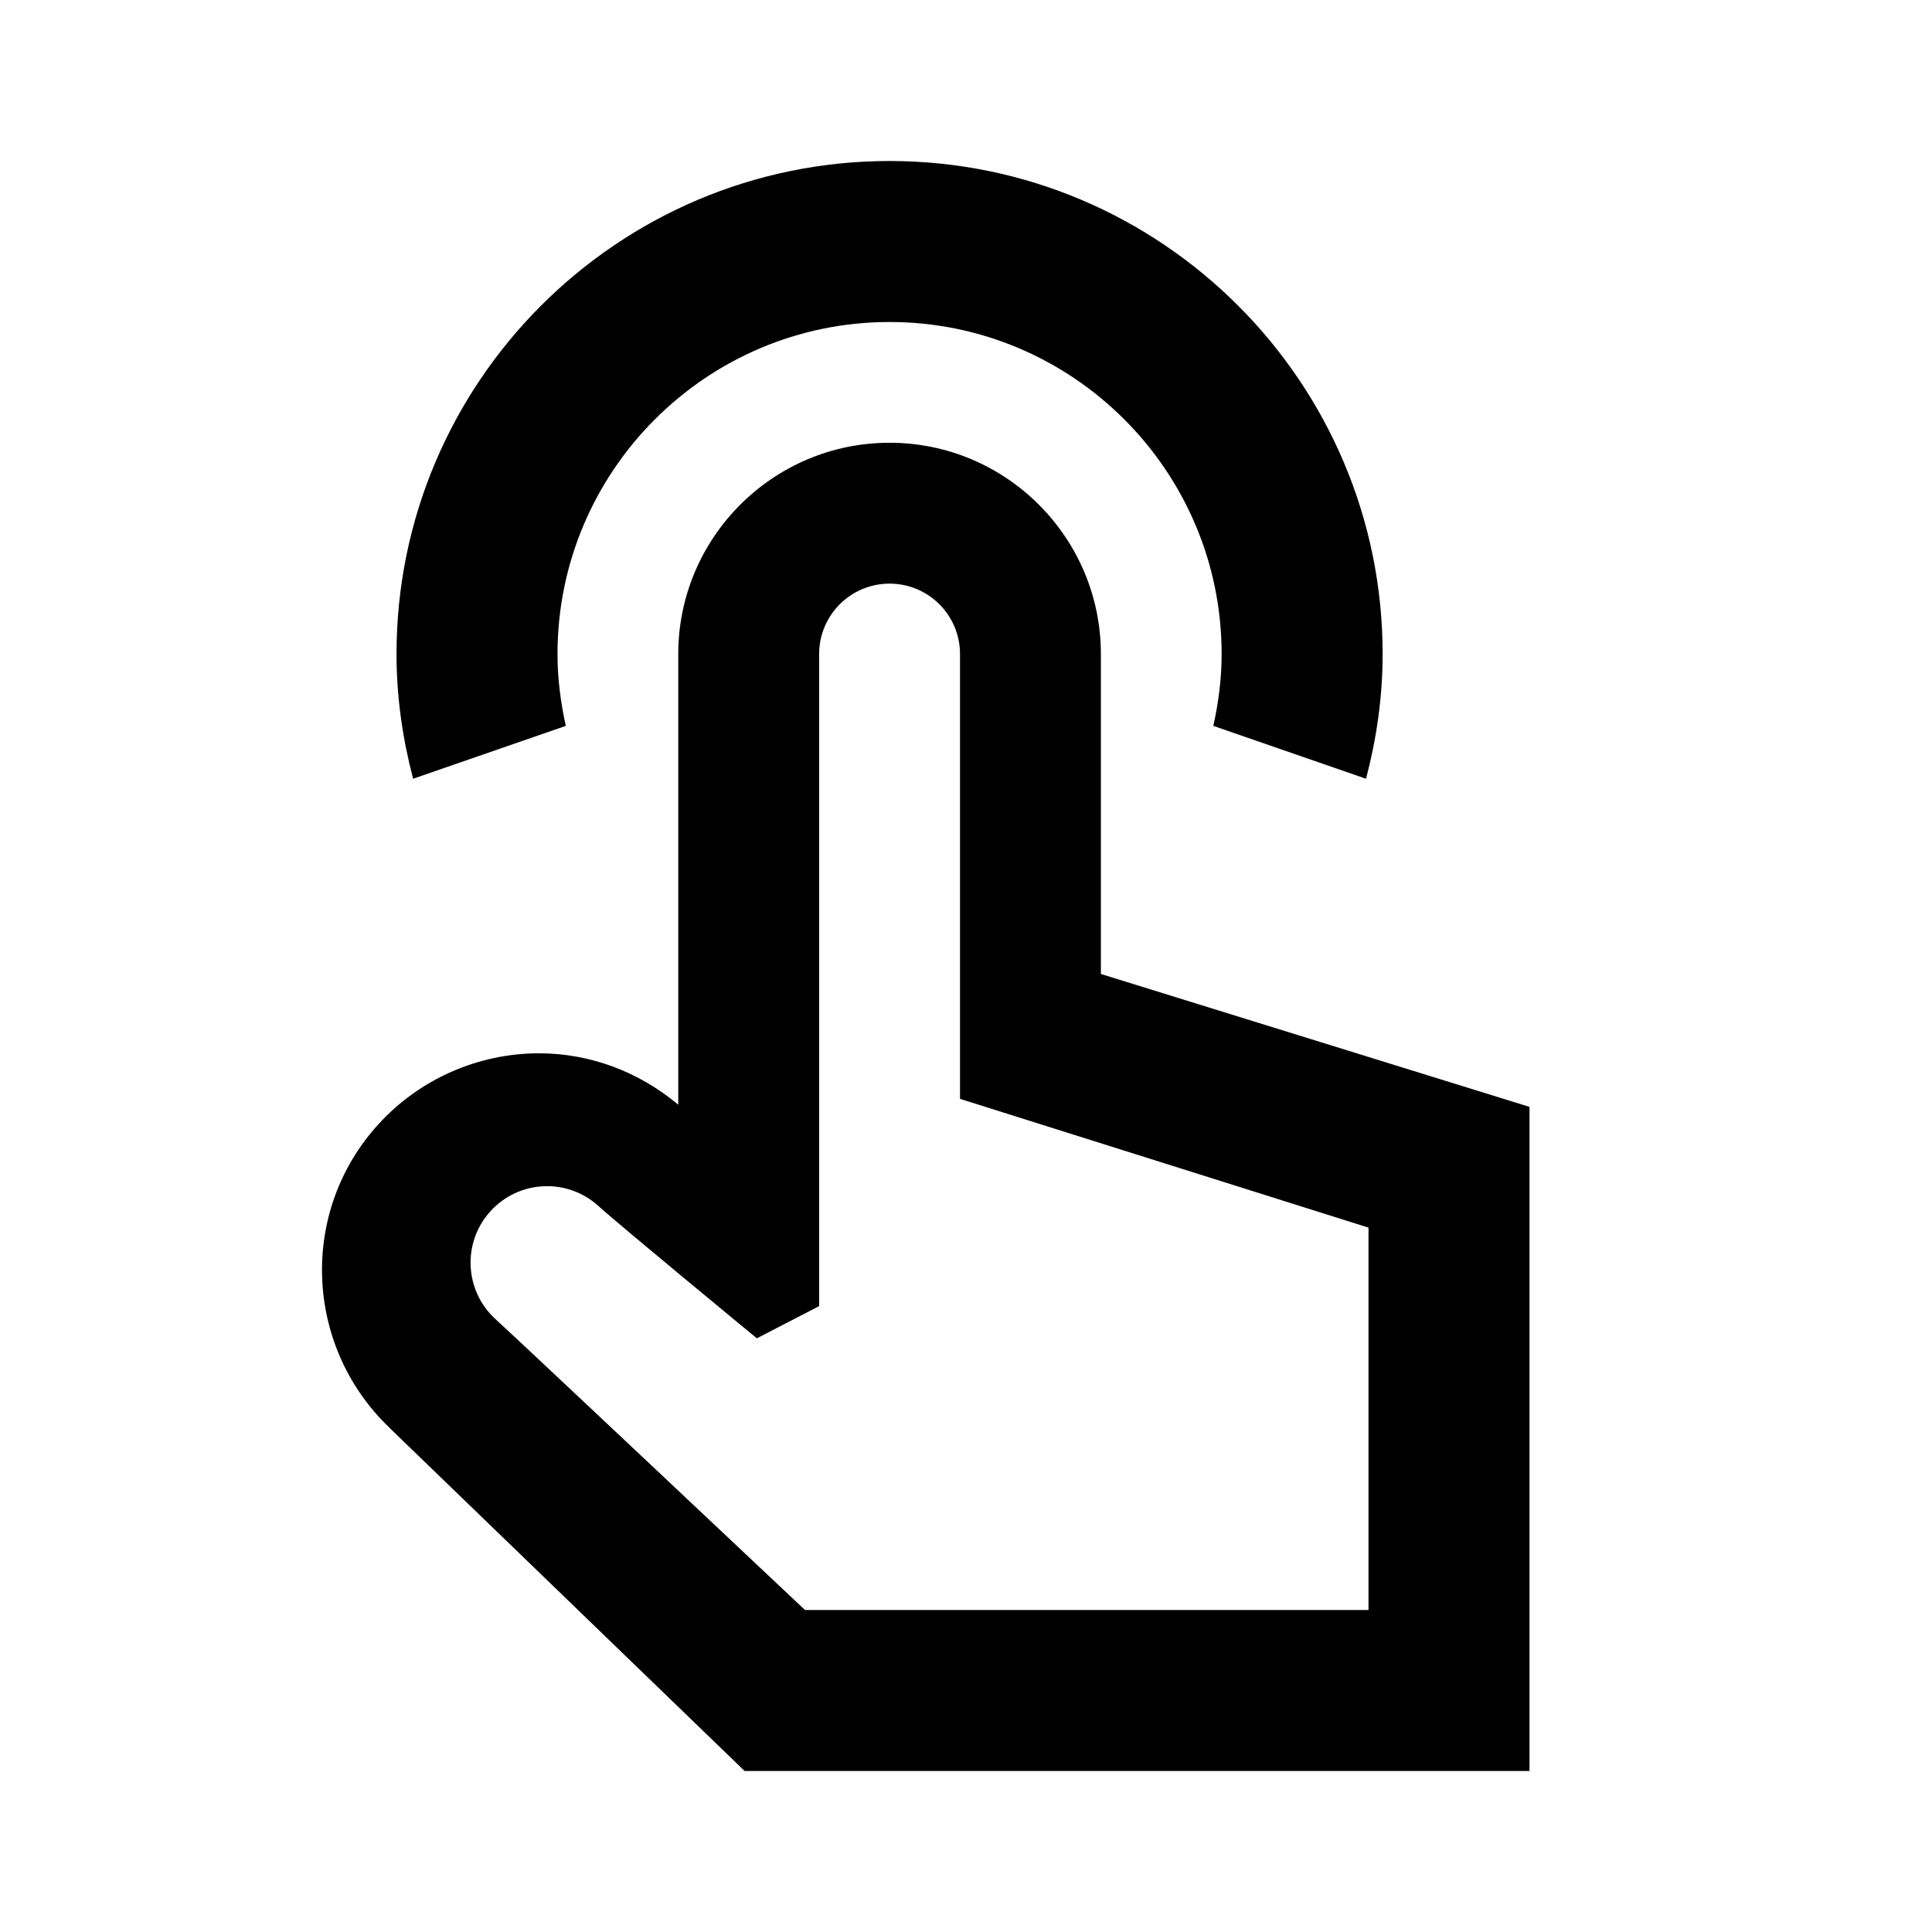 <?xml version="1.0" encoding="UTF-8"?>
<!-- Скачано с сайта svg4.ru / Downloaded from svg4.ru -->
<svg width="800px" height="800px" viewBox="0 0 512 512" version="1.1" xmlns="http://www.w3.org/2000/svg" xmlns:xlink="http://www.w3.org/1999/xlink">
    <title>touch</title>
    <g id="Page-1" stroke="none" stroke-width="1" fill="none" fill-rule="evenodd">
        <g id="add" fill="#000000" transform="translate(85.333, 42.667)">
            <path d="M206.413,215.448 L206.413,130.667 C206.413,99.792 181.288,74.667 150.413,74.667 C119.538,74.667 94.413,99.792 94.413,130.667 L94.413,250.096 C84.047,241.401 71.109,236.469 57.52,236.469 C41.343,236.469 25.812,243.323 14.947,255.281 C-6.062,278.305 -4.695,313.828 17.605,335.43 C17.633,335.459 17.644,335.49 17.672,335.519 L112,426.667 L320,426.667 L320,250.667 L206.413,215.448 Z M277.333,384 C277.333,384 128.393,384 128,384 C128,384 53.262,313.552 45.991,306.927 C37.718,299.391 37.12,286.573 44.658,278.297 C52.197,270.023 65.015,269.427 73.289,276.964 C78.829,282.01 115.241,312 115.241,312 L131.747,303.466 L131.747,130.667 C131.747,120.357 140.105,112 150.413,112 C160.723,112 169.08,120.357 169.08,130.667 L169.08,248.542 L277.333,282.667 L277.333,384 Z M24.144,163.708 C21.373,153.133 19.747,142.099 19.747,130.667 C19.747,58.625 78.361,7.10542736e-15 150.413,7.10542736e-15 C222.465,7.10542736e-15 281.08,58.625 281.08,130.667 C281.08,142.099 279.454,153.133 276.683,163.708 L236.211,149.698 C237.575,143.552 238.413,137.219 238.413,130.667 C238.413,82.143 198.937,42.667 150.413,42.667 C101.89,42.667 62.413,82.143 62.413,130.667 C62.413,137.219 63.252,143.552 64.615,149.698 L24.144,163.708 Z" id="Shape">

</path>
        </g>
    </g>
</svg>